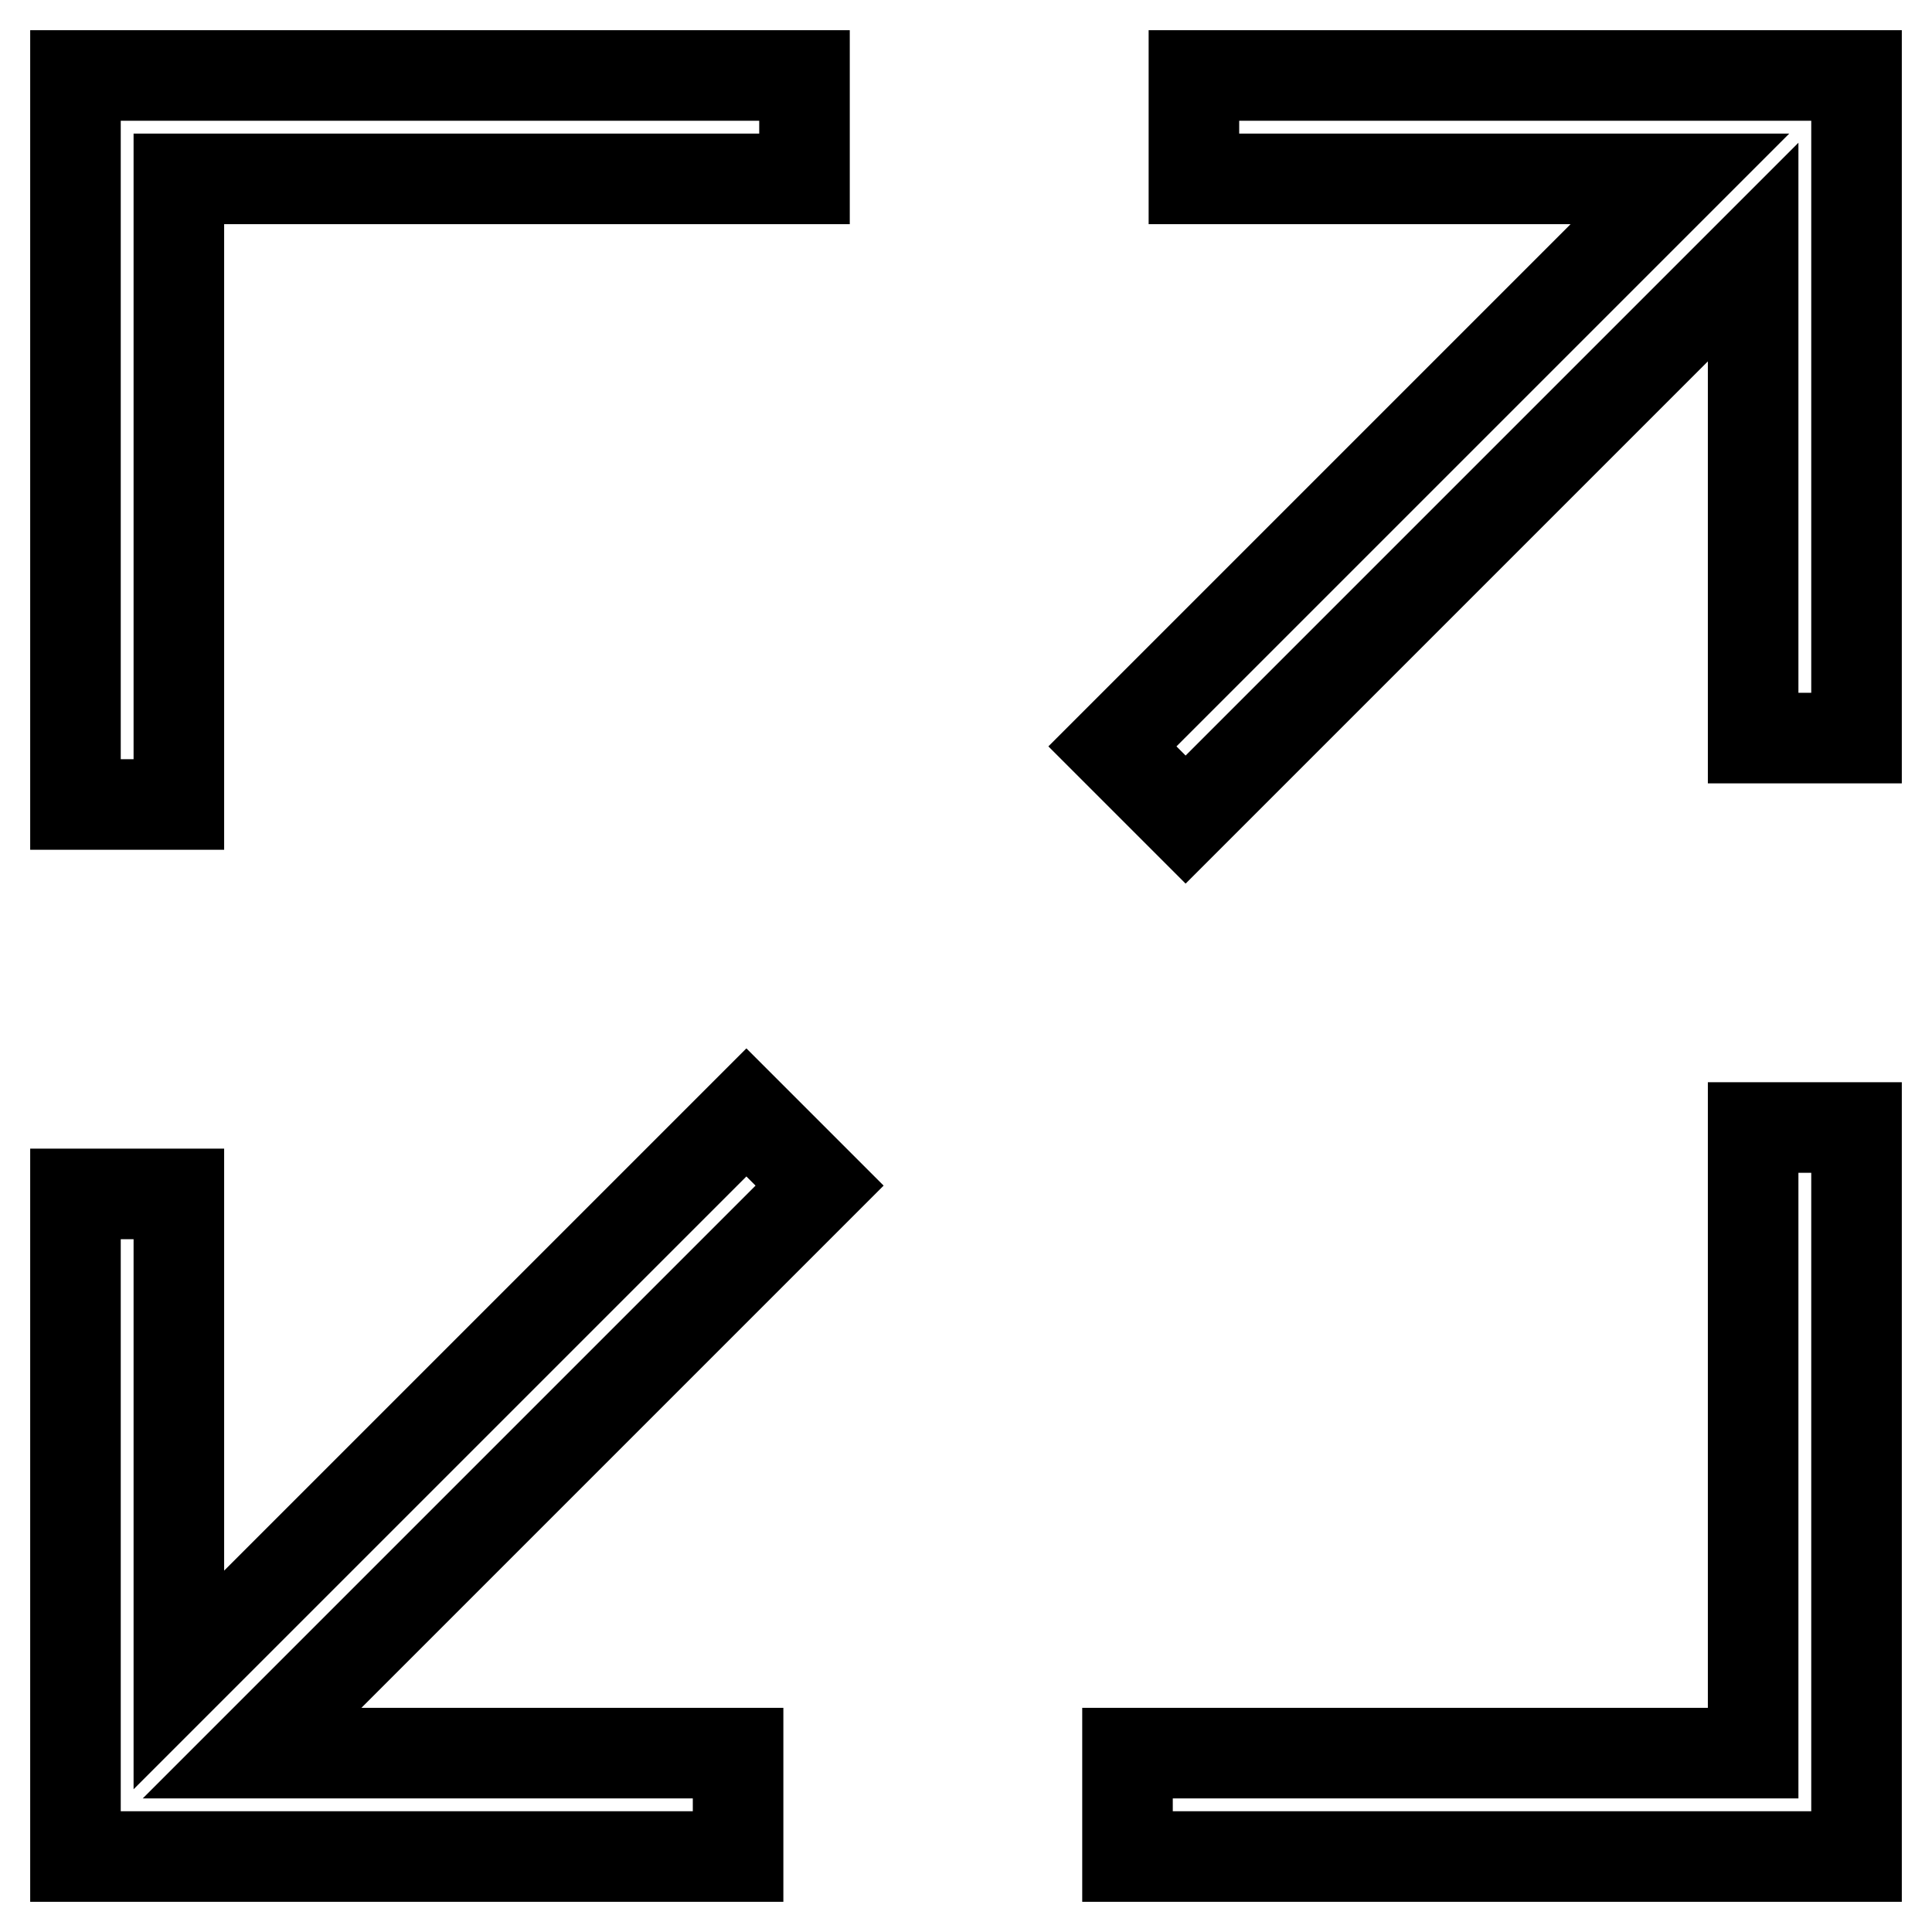 <?xml version="1.0" encoding="utf-8"?>
<!-- Svg Vector Icons : http://www.onlinewebfonts.com/icon -->
<!DOCTYPE svg PUBLIC "-//W3C//DTD SVG 1.1//EN" "http://www.w3.org/Graphics/SVG/1.1/DTD/svg11.dtd">
<svg version="1.1" xmlns="http://www.w3.org/2000/svg" xmlns:xlink="http://www.w3.org/1999/xlink" x="0px" y="0px" viewBox="0 0 256 256" enable-background="new 0 0 256 256" xml:space="preserve">
<g> <path stroke-width="12" fill-opacity="0" stroke="#000000"  d="M246,10v87.8h-13.7V33.4l-75.2,75.2l-9.7-9.7l75.2-75.2h-64.4V10H246z M98.9,147.4l-75.2,75.2v-64.4H10V246 h87.8v-13.7H33.4l75.2-75.2L98.9,147.4z M23.7,23.7h82.9V10H10v96.6h13.7V23.7z M232.3,232.3h-82.9V246H246v-96.6h-13.7V232.3z"/></g>
</svg>
